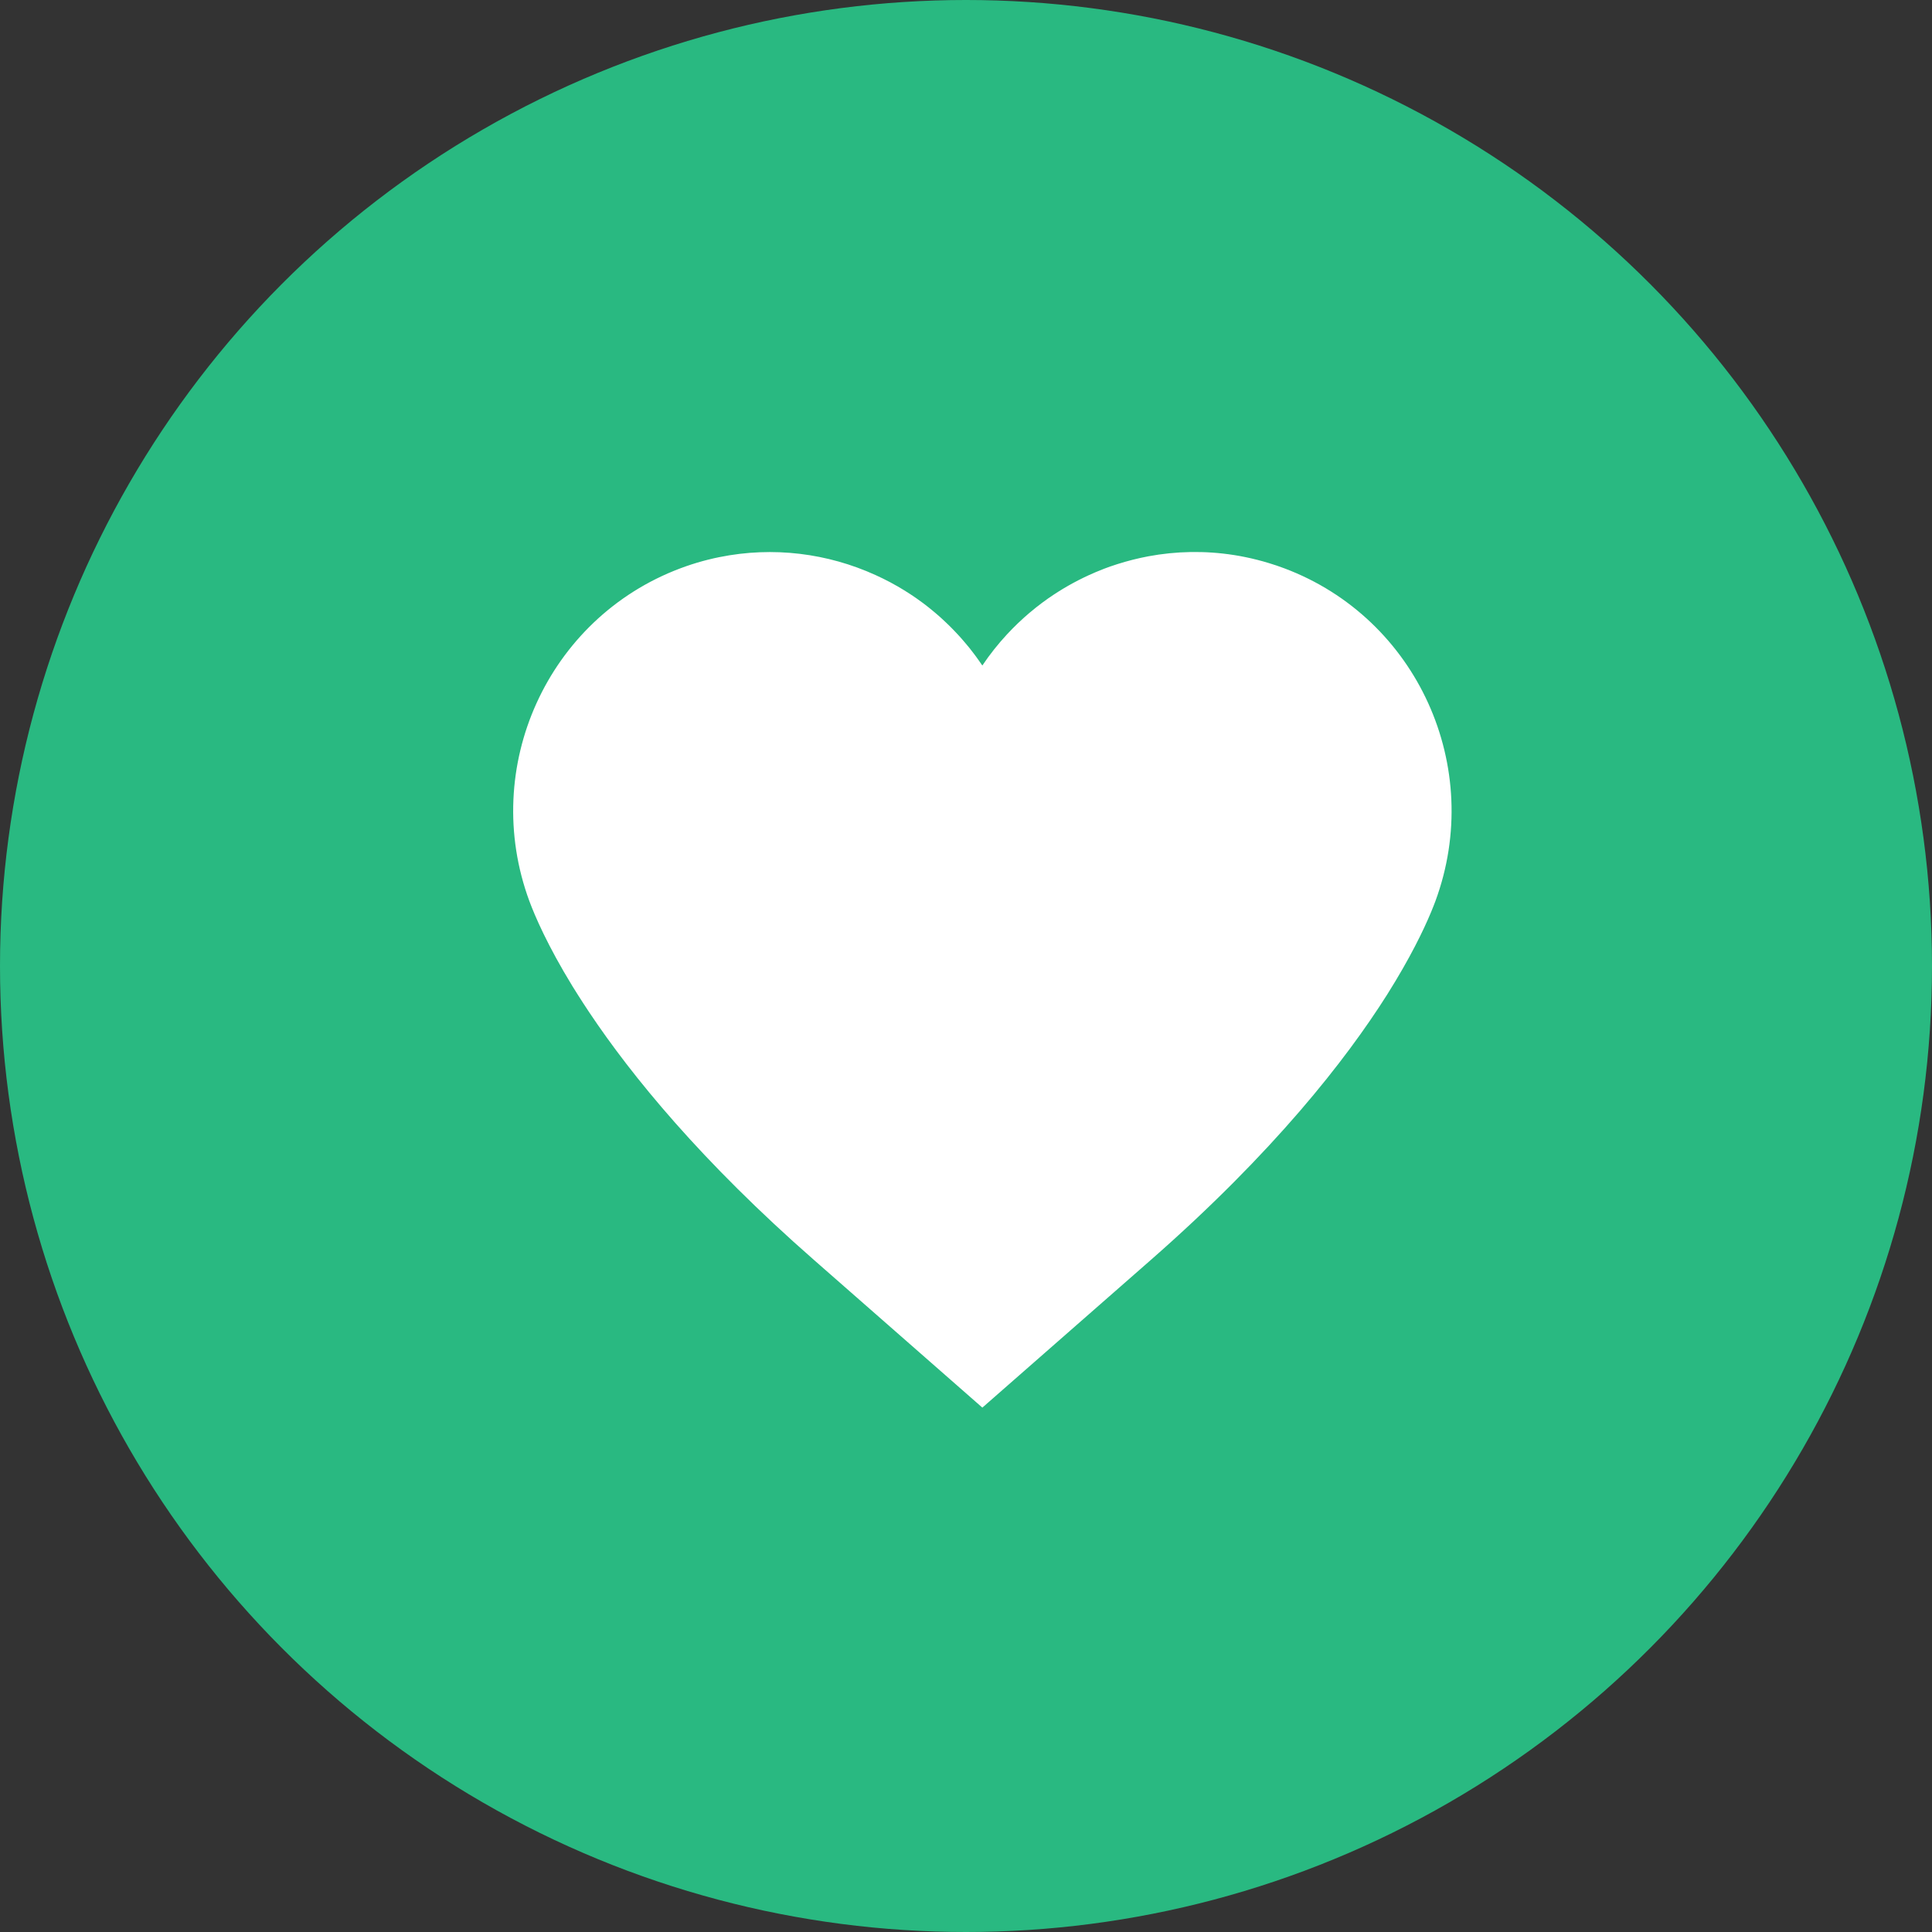 <?xml version="1.0" encoding="UTF-8"?> <svg xmlns="http://www.w3.org/2000/svg" width="70" height="70" viewBox="0 0 70 70" fill="none"><rect x="0" y="0" width="70" height="70" fill="#333333" stroke="none"/><circle cx="35" cy="35" r="35" fill="#29B981"></circle><path d="M46.538 20.593C46.347 20.521 46.155 20.456 45.962 20.398C45.961 20.398 45.958 20.397 45.957 20.397C45.906 20.382 45.854 20.367 45.804 20.352C45.788 20.347 45.772 20.343 45.756 20.338C45.715 20.326 45.674 20.316 45.631 20.305C45.605 20.298 45.579 20.291 45.553 20.284C45.519 20.276 45.486 20.268 45.453 20.26C45.418 20.252 45.382 20.242 45.347 20.234C45.322 20.229 45.295 20.223 45.27 20.217C45.227 20.208 45.183 20.197 45.14 20.189C45.122 20.186 45.103 20.183 45.085 20.178C45.034 20.168 44.982 20.158 44.932 20.148C44.921 20.146 44.909 20.143 44.898 20.142C44.839 20.132 44.78 20.121 44.721 20.112C44.716 20.111 44.711 20.111 44.707 20.11C43.659 19.946 42.61 19.968 41.6 20.157C41.596 20.158 41.593 20.158 41.591 20.159C41.413 20.193 41.239 20.231 41.064 20.275C41.05 20.278 41.038 20.282 41.024 20.285C40.857 20.328 40.692 20.374 40.528 20.426C40.51 20.431 40.491 20.437 40.473 20.443C40.394 20.468 40.315 20.495 40.238 20.521C40.236 20.521 40.235 20.522 40.233 20.522C40.152 20.551 40.072 20.581 39.992 20.611C39.976 20.617 39.961 20.623 39.946 20.63C39.781 20.694 39.617 20.763 39.456 20.837C39.454 20.838 39.451 20.839 39.449 20.84C38.938 21.074 38.449 21.353 37.986 21.676C37.986 21.676 37.986 21.676 37.985 21.676C37.911 21.727 37.837 21.782 37.764 21.836C37.76 21.838 37.757 21.84 37.753 21.844C37.68 21.898 37.608 21.954 37.536 22.011C37.532 22.014 37.528 22.018 37.524 22.021C37.457 22.074 37.392 22.127 37.327 22.183C37.319 22.188 37.312 22.195 37.304 22.201C37.236 22.259 37.168 22.319 37.101 22.378C37.097 22.381 37.095 22.384 37.092 22.387C37.028 22.444 36.965 22.502 36.903 22.562C36.896 22.569 36.888 22.576 36.881 22.582C36.749 22.709 36.621 22.839 36.495 22.974C36.492 22.978 36.487 22.982 36.484 22.986C36.161 23.335 35.862 23.71 35.592 24.113C35.564 24.071 35.535 24.03 35.505 23.988C35.494 23.972 35.483 23.955 35.471 23.939C35.44 23.895 35.41 23.852 35.377 23.808C35.361 23.787 35.346 23.766 35.331 23.745C35.279 23.676 35.227 23.607 35.173 23.539C35.154 23.515 35.134 23.489 35.115 23.465C35.085 23.428 35.055 23.391 35.024 23.356C35.002 23.328 34.979 23.3 34.955 23.274C34.911 23.222 34.867 23.171 34.822 23.12C34.792 23.087 34.763 23.054 34.732 23.02C34.703 22.989 34.675 22.959 34.646 22.928C34.616 22.897 34.587 22.866 34.557 22.835C34.526 22.804 34.496 22.771 34.466 22.741C34.42 22.695 34.373 22.649 34.326 22.604C34.3 22.579 34.274 22.554 34.246 22.528C34.21 22.495 34.174 22.46 34.138 22.427C34.114 22.405 34.09 22.383 34.066 22.361C34.01 22.312 33.954 22.263 33.898 22.215C33.874 22.194 33.85 22.175 33.826 22.155C33.782 22.119 33.74 22.084 33.697 22.049C33.675 22.032 33.654 22.014 33.633 21.997C33.572 21.949 33.51 21.901 33.449 21.855C33.429 21.84 33.409 21.827 33.389 21.812C33.339 21.775 33.287 21.737 33.236 21.701C33.218 21.688 33.199 21.674 33.181 21.662C33.115 21.616 33.047 21.57 32.979 21.526C32.964 21.517 32.95 21.508 32.935 21.498C32.876 21.459 32.816 21.421 32.755 21.384C32.74 21.375 32.726 21.366 32.712 21.358C32.638 21.313 32.565 21.27 32.491 21.227C32.484 21.223 32.477 21.219 32.469 21.216C32.398 21.176 32.328 21.137 32.257 21.098C32.246 21.093 32.236 21.088 32.226 21.082C32.067 20.998 31.905 20.919 31.741 20.844C31.737 20.841 31.731 20.839 31.726 20.837C29.992 20.047 28.019 19.79 26.068 20.185C26.065 20.185 26.063 20.186 26.061 20.186C25.997 20.199 25.933 20.212 25.869 20.227C25.864 20.229 25.86 20.23 25.856 20.23C25.793 20.244 25.732 20.259 25.669 20.275C25.663 20.276 25.659 20.277 25.654 20.278C25.591 20.294 25.527 20.31 25.464 20.328C25.461 20.329 25.456 20.33 25.453 20.331C25.183 20.405 24.915 20.492 24.647 20.593C19.836 22.402 17.388 27.801 19.181 32.651C19.378 33.181 19.831 34.245 20.742 35.733C20.804 35.834 20.869 35.938 20.936 36.042C21.065 36.247 21.203 36.458 21.35 36.679C22.895 38.992 25.423 42.086 29.491 45.65L35.592 51H35.593L41.697 45.65C46.154 41.743 48.764 38.4 50.26 36.034C50.471 35.701 50.658 35.384 50.827 35.091C51.489 33.937 51.84 33.1 52.007 32.651C53.798 27.801 51.351 22.402 46.538 20.593Z" fill="white"></path></svg> 
